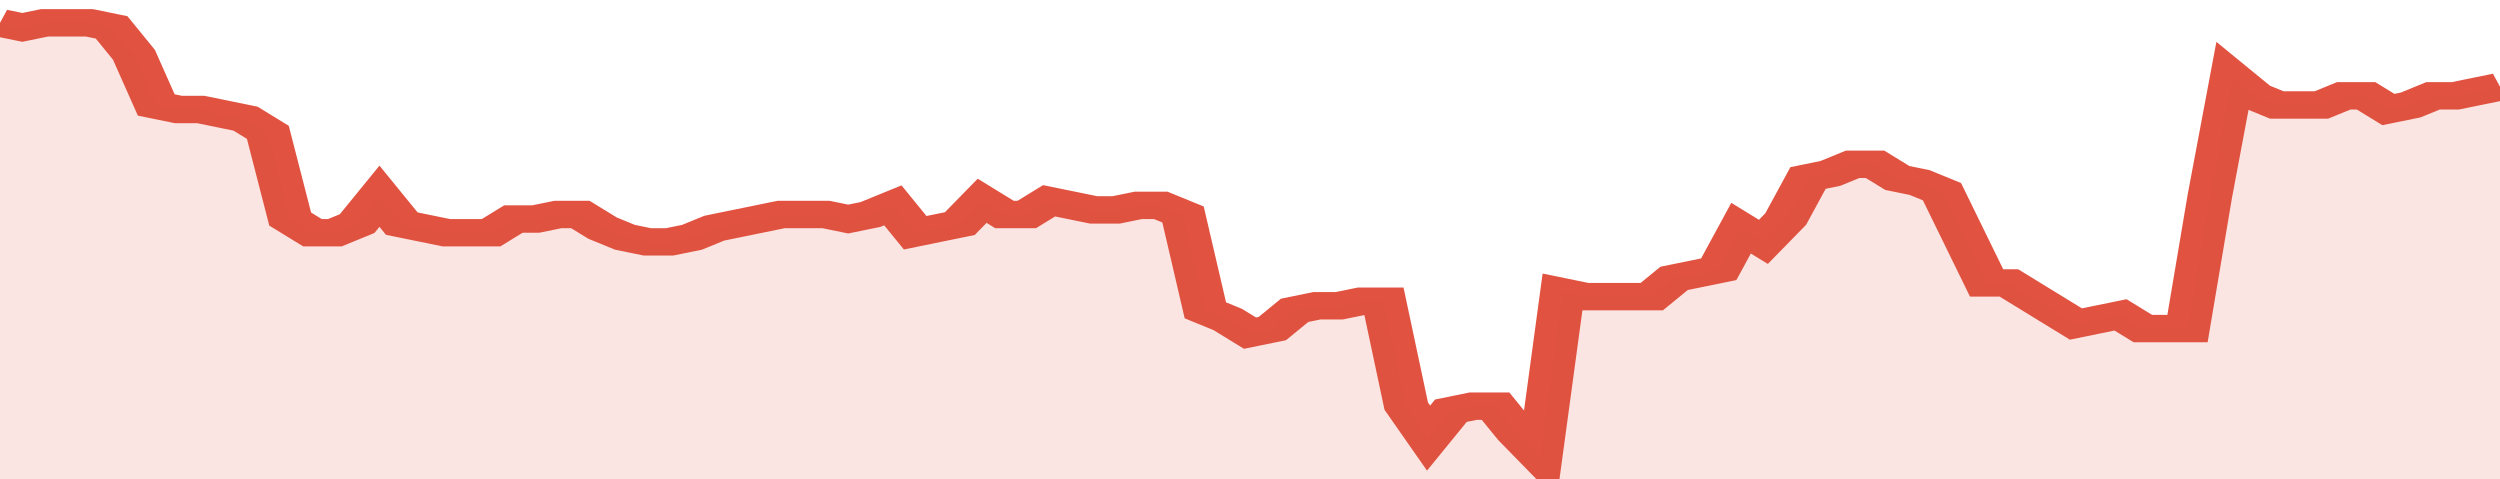 <svg xmlns="http://www.w3.org/2000/svg" viewBox="0 0 336 105" width="120" height="23" preserveAspectRatio="none">
				 <polyline fill="none" stroke="#E15241" stroke-width="6" points="0, 5 3, 6 6, 5 9, 5 12, 5 15, 6 18, 12 21, 23 24, 24 27, 24 30, 25 33, 26 36, 29 39, 48 42, 51 45, 51 48, 49 51, 43 54, 49 57, 50 60, 51 63, 51 66, 51 69, 48 72, 48 75, 47 78, 47 81, 50 84, 52 87, 53 90, 53 93, 52 96, 50 99, 49 102, 48 105, 47 108, 47 111, 47 114, 48 117, 47 120, 45 123, 51 126, 50 129, 49 132, 44 135, 47 138, 47 141, 44 144, 45 147, 46 150, 46 153, 45 156, 45 159, 47 162, 68 165, 70 168, 73 171, 72 174, 68 177, 67 180, 67 183, 66 186, 66 189, 89 192, 96 195, 90 198, 89 201, 89 204, 95 207, 100 210, 64 213, 65 216, 65 219, 65 222, 65 225, 61 228, 60 231, 59 234, 50 237, 53 240, 48 243, 39 246, 38 249, 36 252, 36 255, 39 258, 40 261, 42 264, 52 267, 62 270, 62 273, 65 276, 68 279, 71 282, 70 285, 69 288, 72 291, 72 294, 72 297, 43 300, 17 303, 21 306, 23 309, 23 312, 23 315, 21 318, 21 321, 24 324, 23 327, 21 330, 21 333, 20 336, 19 336, 19 "> </polyline>
				 <polygon fill="#E15241" opacity="0.15" points="0, 105 0, 5 3, 6 6, 5 9, 5 12, 5 15, 6 18, 12 21, 23 24, 24 27, 24 30, 25 33, 26 36, 29 39, 48 42, 51 45, 51 48, 49 51, 43 54, 49 57, 50 60, 51 63, 51 66, 51 69, 48 72, 48 75, 47 78, 47 81, 50 84, 52 87, 53 90, 53 93, 52 96, 50 99, 49 102, 48 105, 47 108, 47 111, 47 114, 48 117, 47 120, 45 123, 51 126, 50 129, 49 132, 44 135, 47 138, 47 141, 44 144, 45 147, 46 150, 46 153, 45 156, 45 159, 47 162, 68 165, 70 168, 73 171, 72 174, 68 177, 67 180, 67 183, 66 186, 66 189, 89 192, 96 195, 90 198, 89 201, 89 204, 95 207, 100 210, 64 213, 65 216, 65 219, 65 222, 65 225, 61 228, 60 231, 59 234, 50 237, 53 240, 48 243, 39 246, 38 249, 36 252, 36 255, 39 258, 40 261, 42 264, 52 267, 62 270, 62 273, 65 276, 68 279, 71 282, 70 285, 69 288, 72 291, 72 294, 72 297, 43 300, 17 303, 21 306, 23 309, 23 312, 23 315, 21 318, 21 321, 24 324, 23 327, 21 330, 21 333, 20 336, 19 336, 105 "></polygon>
			</svg>